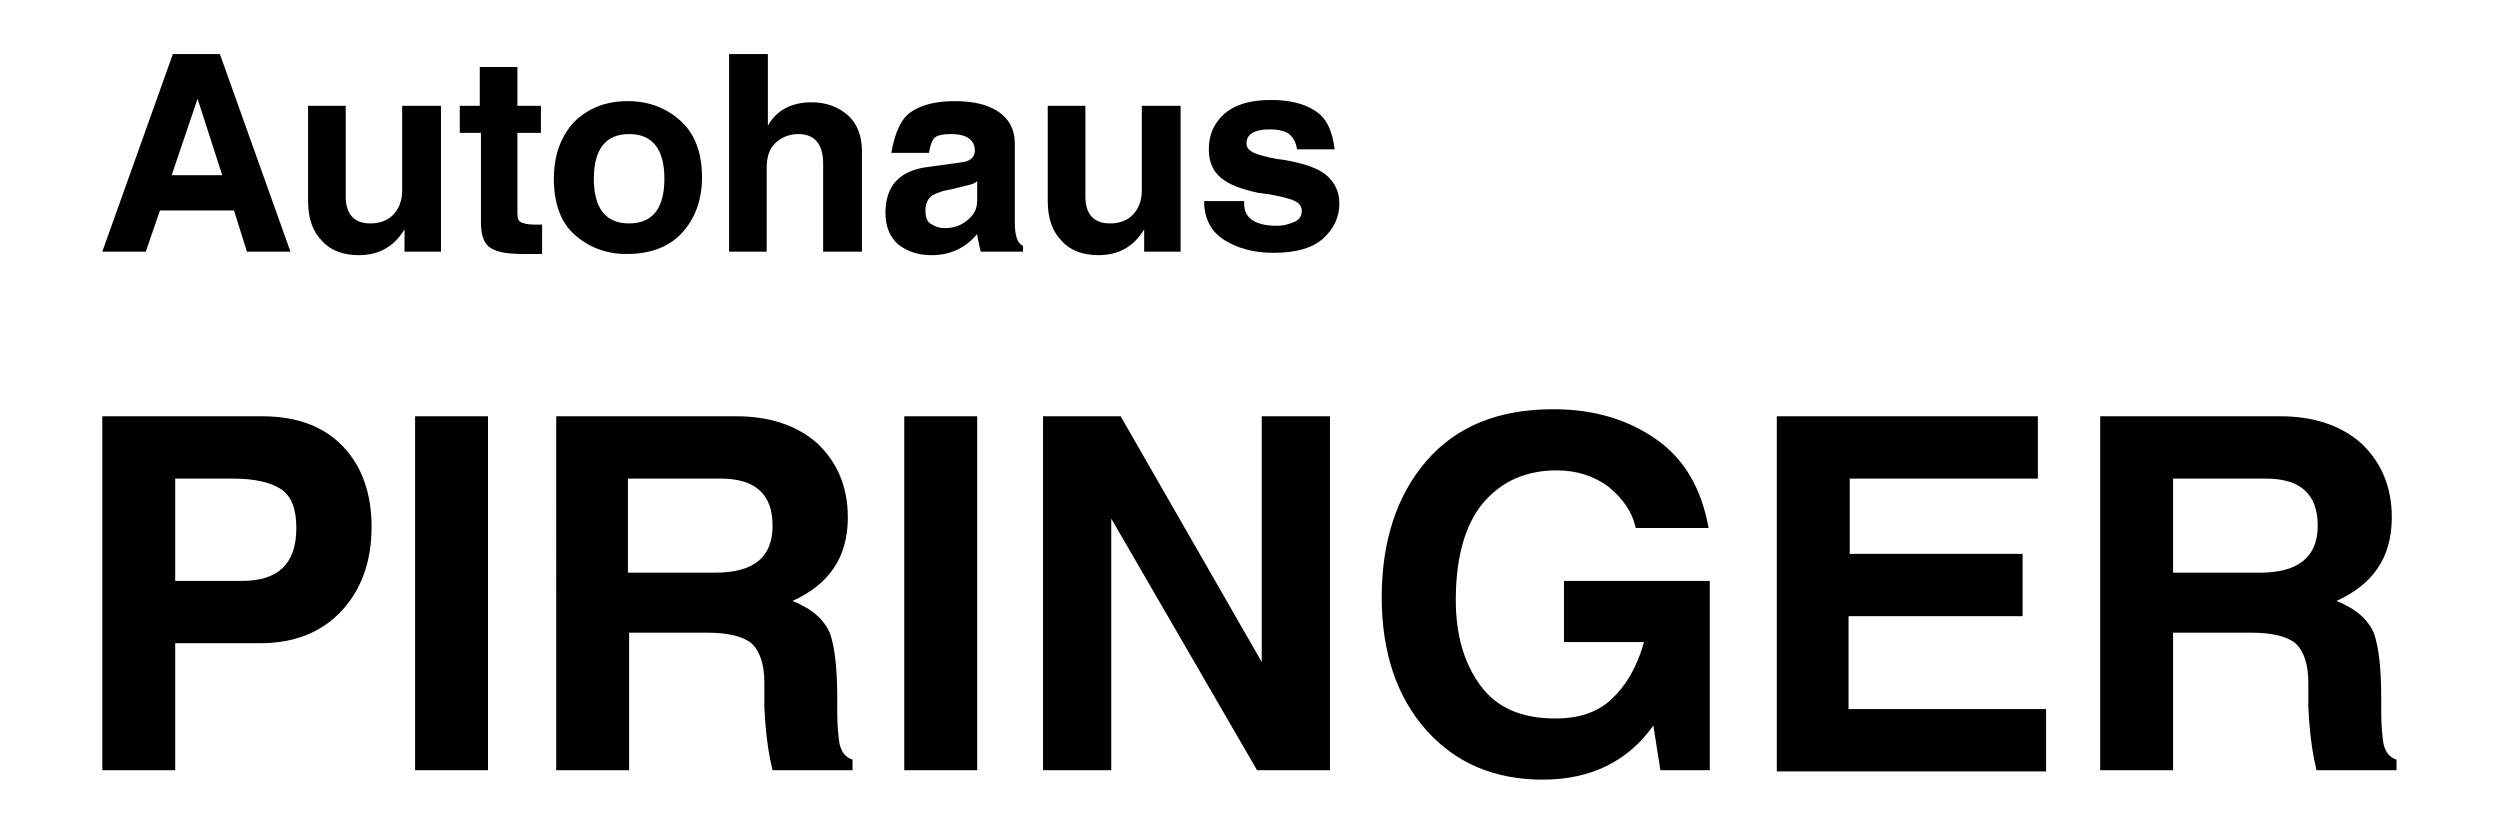 <?xml version="1.0" encoding="utf-8"?>
<!-- Generator: Adobe Illustrator 22.1.0, SVG Export Plug-In . SVG Version: 6.00 Build 0)  -->
<svg version="1.1" id="Ebene_1" xmlns="http://www.w3.org/2000/svg" xmlns:xlink="http://www.w3.org/1999/xlink" x="0px" y="0px"
	 viewBox="0 0 212.6 70.9" style="enable-background:new 0 0 212.6 70.9;" xml:space="preserve">
<g>
	<g>
		<path d="M8.7,35.4h13.6c3,0,5.3,0.9,6.9,2.6c1.6,1.7,2.4,4,2.4,6.8c0,3-0.9,5.4-2.6,7.2c-1.7,1.8-4,2.7-6.9,2.7h-7.2v10.8H8.7
			V35.4z M14.9,40.7v8.7h5.7c3.1,0,4.6-1.5,4.6-4.5c0-1.6-0.4-2.7-1.3-3.3s-2.3-0.9-4.1-0.9H14.9z"/>
		<path d="M35.3,35.4h6.2v30.1h-6.2V35.4z"/>
		<path d="M72.6,65.5h-6.9c-0.4-1.6-0.6-3.4-0.7-5.3l0-2.2c0-1.5-0.4-2.6-1-3.2c-0.6-0.6-1.9-1-3.9-1h-6.6v11.7h-6.2V35.4h15.3
			c2.9,0,5.2,0.8,6.9,2.3c1.7,1.6,2.6,3.7,2.6,6.3c0,3.4-1.6,5.7-4.7,7.1c1.7,0.7,2.7,1.6,3.2,2.8c0.4,1.2,0.6,3,0.6,5.5v1.2
			c0,1.1,0.1,2.1,0.2,2.7c0.2,0.7,0.5,1.1,1.1,1.3V65.5z M65.7,44.7c0-2.7-1.5-4-4.4-4h-7.9v8h7.4C64.1,48.7,65.7,47.4,65.7,44.7z"
			/>
		<path d="M76.9,35.4h6.2v30.1h-6.2V35.4z"/>
		<path d="M88.7,35.4h6.6l12,20.9V35.4h5.8v30.1h-6.2L94.5,44.1v21.4h-5.8V35.4z"/>
		<path d="M133,54.5v-5.1h12.4v16.1h-4.2l-0.6-3.8c-2.2,3.1-5.4,4.6-9.4,4.6c-4.1,0-7.4-1.4-9.9-4.2c-2.5-2.8-3.8-6.6-3.8-11.3
			c0-4.8,1.3-8.7,3.8-11.6c2.6-3,6.2-4.4,10.8-4.4c3.5,0,6.4,0.9,8.8,2.6c2.4,1.7,3.8,4.2,4.4,7.5h-6.2c-0.3-1.4-1.1-2.5-2.3-3.5
			c-1.2-0.9-2.7-1.4-4.4-1.4c-2.6,0-4.7,0.9-6.3,2.8c-1.5,1.8-2.3,4.6-2.3,8.2c0,3,0.7,5.4,2.1,7.3c1.4,1.9,3.5,2.8,6.4,2.8
			c1.9,0,3.5-0.5,4.7-1.6s2.2-2.7,2.8-4.9H133z"/>
		<path d="M151.1,65.5V35.4h22.2v5.3h-16v6.4H172v5.3h-14.8v7.9H174v5.3H151.1z"/>
		<path d="M203.9,65.5H197c-0.4-1.6-0.6-3.4-0.7-5.3l0-2.2c0-1.5-0.4-2.6-1-3.2c-0.6-0.6-1.9-1-3.9-1h-6.6v11.7h-6.2V35.4h15.3
			c2.9,0,5.2,0.8,6.9,2.3c1.7,1.6,2.6,3.7,2.6,6.3c0,3.4-1.6,5.7-4.7,7.1c1.7,0.7,2.7,1.6,3.2,2.8c0.4,1.2,0.6,3,0.6,5.5v1.2
			c0,1.1,0.1,2.1,0.2,2.7c0.2,0.7,0.5,1.1,1.1,1.3V65.5z M197.1,44.7c0-2.7-1.5-4-4.4-4h-7.9v8h7.4
			C195.4,48.7,197.1,47.4,197.1,44.7z"/>
	</g>
	<g>
		<path d="M8.7,21.4l6-16.8h4l6,16.8H21l-1.1-3.5h-6.3l-1.2,3.5H8.7z M14.6,14.9h4.3l-2.1-6.5L14.6,14.9z"/>
		<path d="M26.1,9h3.3v7.7c0,1.5,0.7,2.3,2.1,2.3c0.7,0,1.4-0.2,1.9-0.7c0.5-0.5,0.8-1.2,0.8-2.1V9h3.3v12.4h-3.1v-1.9
			c-0.9,1.5-2.2,2.2-3.9,2.2c-1.3,0-2.4-0.4-3.1-1.2c-0.8-0.8-1.2-1.9-1.2-3.4V9z"/>
		<path d="M39.1,11.3V9h1.7V5.7H44V9h2v2.3h-2v6.8c0,0.5,0.1,0.7,0.3,0.8c0.2,0.1,0.6,0.2,1.1,0.2c0.2,0,0.4,0,0.7,0v2.5
			c-0.6,0-1.2,0-1.6,0c-1.5,0-2.4-0.2-2.9-0.6s-0.7-1.1-0.7-2.1v-7.6H39.1z"/>
		<path d="M47.1,15.2c0-2,0.6-3.6,1.7-4.8c1.2-1.2,2.7-1.8,4.6-1.8c1.8,0,3.3,0.6,4.5,1.7s1.8,2.7,1.8,4.8c0,1.9-0.6,3.5-1.7,4.7
			c-1.1,1.2-2.7,1.8-4.7,1.8c-1.8,0-3.3-0.6-4.5-1.7C47.7,18.9,47.1,17.3,47.1,15.2z M50.5,15.2c0,2.5,1,3.8,3,3.8s3-1.3,3-3.8
			c0-2.5-1-3.8-3-3.8S50.5,12.7,50.5,15.2z"/>
		<path d="M62,4.6h3.3v6.1c0.7-1.3,2-2,3.7-2c1.3,0,2.3,0.4,3.1,1.1c0.8,0.7,1.2,1.8,1.2,3v8.6H70v-7.5c0-1.6-0.7-2.5-2.1-2.5
			c-0.8,0-1.5,0.3-2,0.8s-0.7,1.2-0.7,2.1v7.1H62V4.6z"/>
		<path d="M75.8,13c0.3-1.7,0.8-2.9,1.7-3.5c0.9-0.6,2.1-0.9,3.7-0.9c1.6,0,2.8,0.3,3.7,0.9c0.9,0.6,1.4,1.5,1.4,2.7v6.7
			c0,1.1,0.2,1.8,0.7,2v0.5h-3.6c-0.1-0.4-0.2-0.9-0.3-1.4v-0.1c-1,1.2-2.3,1.8-3.9,1.8c-1.1,0-2-0.3-2.8-0.9
			c-0.7-0.6-1.1-1.5-1.1-2.7c0-2.3,1.2-3.6,3.6-3.9l2.9-0.4c0.8-0.1,1.1-0.5,1.1-1c0-0.9-0.7-1.4-2-1.4c-0.7,0-1.3,0.1-1.5,0.4
			S79.1,12.4,79,13H75.8z M83.1,15.4c-0.2,0.2-0.5,0.3-1,0.4c-0.4,0.1-0.8,0.2-1.2,0.3c-0.7,0.1-1.2,0.3-1.6,0.5
			c-0.4,0.3-0.6,0.7-0.6,1.3c0,0.5,0.1,0.9,0.4,1.1c0.3,0.2,0.7,0.4,1.2,0.4c0.8,0,1.4-0.2,2-0.7c0.6-0.5,0.8-1,0.8-1.7V15.4z"/>
		<path d="M89,9h3.3v7.7c0,1.5,0.7,2.3,2.1,2.3c0.7,0,1.4-0.2,1.9-0.7c0.5-0.5,0.8-1.2,0.8-2.1V9h3.3v12.4h-3.1v-1.9
			c-0.9,1.5-2.2,2.2-3.9,2.2c-1.3,0-2.4-0.4-3.1-1.2c-0.8-0.8-1.2-1.9-1.2-3.4V9z"/>
		<path d="M105.8,17.3c0,1.3,1,1.9,2.8,1.9c0.5,0,0.9-0.1,1.4-0.3c0.5-0.2,0.7-0.5,0.7-1c0-0.5-0.4-0.8-1.1-1
			c-0.7-0.2-1.6-0.4-2.6-0.5c-1.4-0.3-2.5-0.7-3.2-1.3c-0.7-0.6-1-1.4-1-2.4c0-1.2,0.4-2.2,1.3-3c0.9-0.8,2.2-1.2,4-1.2
			c1.5,0,2.8,0.3,3.7,0.9c1,0.6,1.5,1.7,1.7,3.3h-3.2c-0.1-0.7-0.4-1.1-0.8-1.4c-0.4-0.2-0.9-0.3-1.5-0.3c-1.3,0-2,0.4-2,1.2
			c0,0.4,0.3,0.7,0.9,0.9c0.6,0.2,1.4,0.4,2.3,0.5c1.7,0.3,2.9,0.7,3.6,1.3c0.7,0.6,1.1,1.4,1.1,2.4c0,1.2-0.5,2.2-1.4,3
			c-0.9,0.8-2.3,1.2-4.2,1.2c-1.7,0-3.1-0.4-4.2-1.1c-1.1-0.7-1.7-1.8-1.7-3.3H105.8z"/>
	</g>
</g>
</svg>
